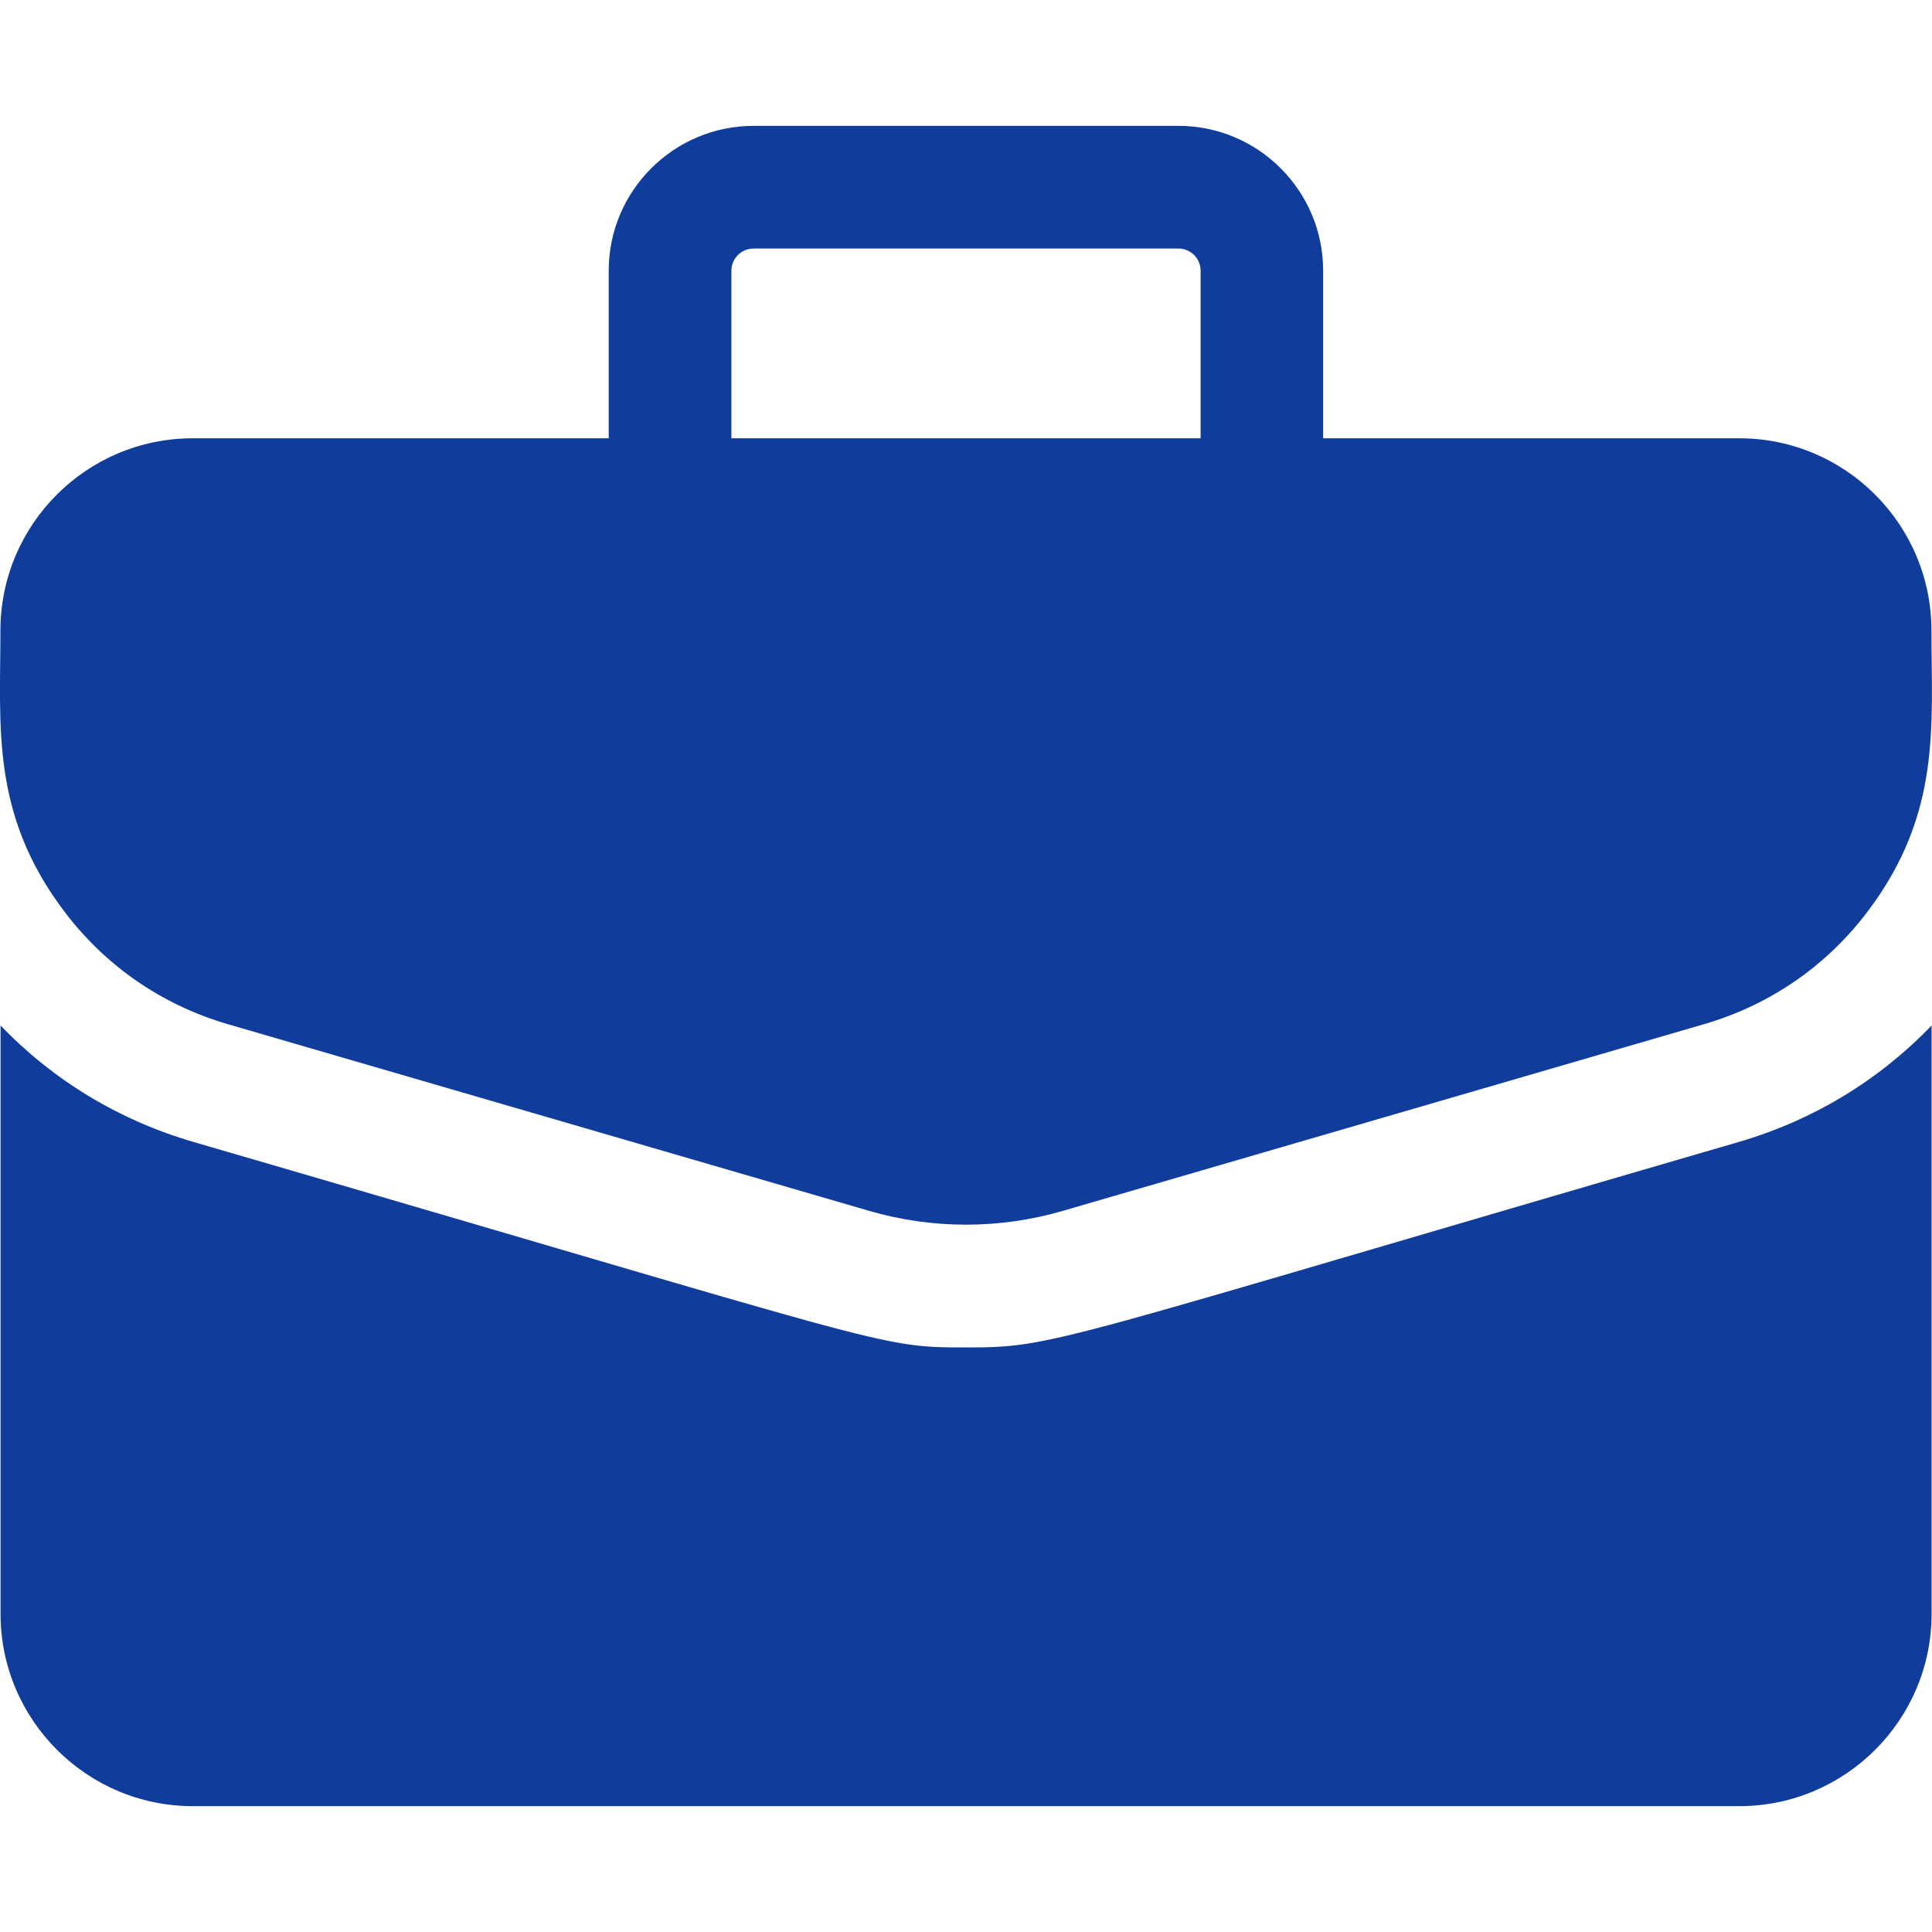 <?xml version="1.0" encoding="UTF-8"?> <svg xmlns="http://www.w3.org/2000/svg" width="14" height="14" viewBox="0 0 14 14" fill="none"><g clip-path="url(#clip0_17_530)"><path d="M12.604 3.176H9.588V1.961C9.588 1.383 9.118 0.912 8.539 0.912H5.461C4.882 0.912 4.411 1.383 4.411 1.961V3.176H1.396C0.628 3.176 0.003 3.801 0.003 4.569C0.003 5.267 -0.068 5.894 0.461 6.598C0.76 6.997 1.171 7.281 1.649 7.421L6.297 8.774C6.757 8.908 7.243 8.908 7.703 8.774L12.35 7.421C12.829 7.281 13.24 6.997 13.539 6.598C14.07 5.89 13.996 5.257 13.996 4.569C13.996 3.801 13.372 3.176 12.604 3.176ZM5.3 1.961C5.3 1.873 5.372 1.801 5.461 1.801H8.539C8.628 1.801 8.7 1.873 8.7 1.961V3.176H5.3V1.961Z" fill="#103D9B"></path><path d="M12.6 8.275C7.587 9.734 7.652 9.764 7.001 9.764C6.354 9.764 6.507 9.761 1.402 8.275C0.863 8.118 0.386 7.829 0.004 7.431V11.695C0.004 12.463 0.629 13.088 1.397 13.088H12.604C13.372 13.088 13.997 12.463 13.997 11.695V7.431C13.615 7.829 13.138 8.118 12.6 8.275Z" fill="#103D9B"></path></g><defs><clipPath id="clip0_17_530"><rect width="14" height="14" fill="white"></rect></clipPath></defs></svg> 
